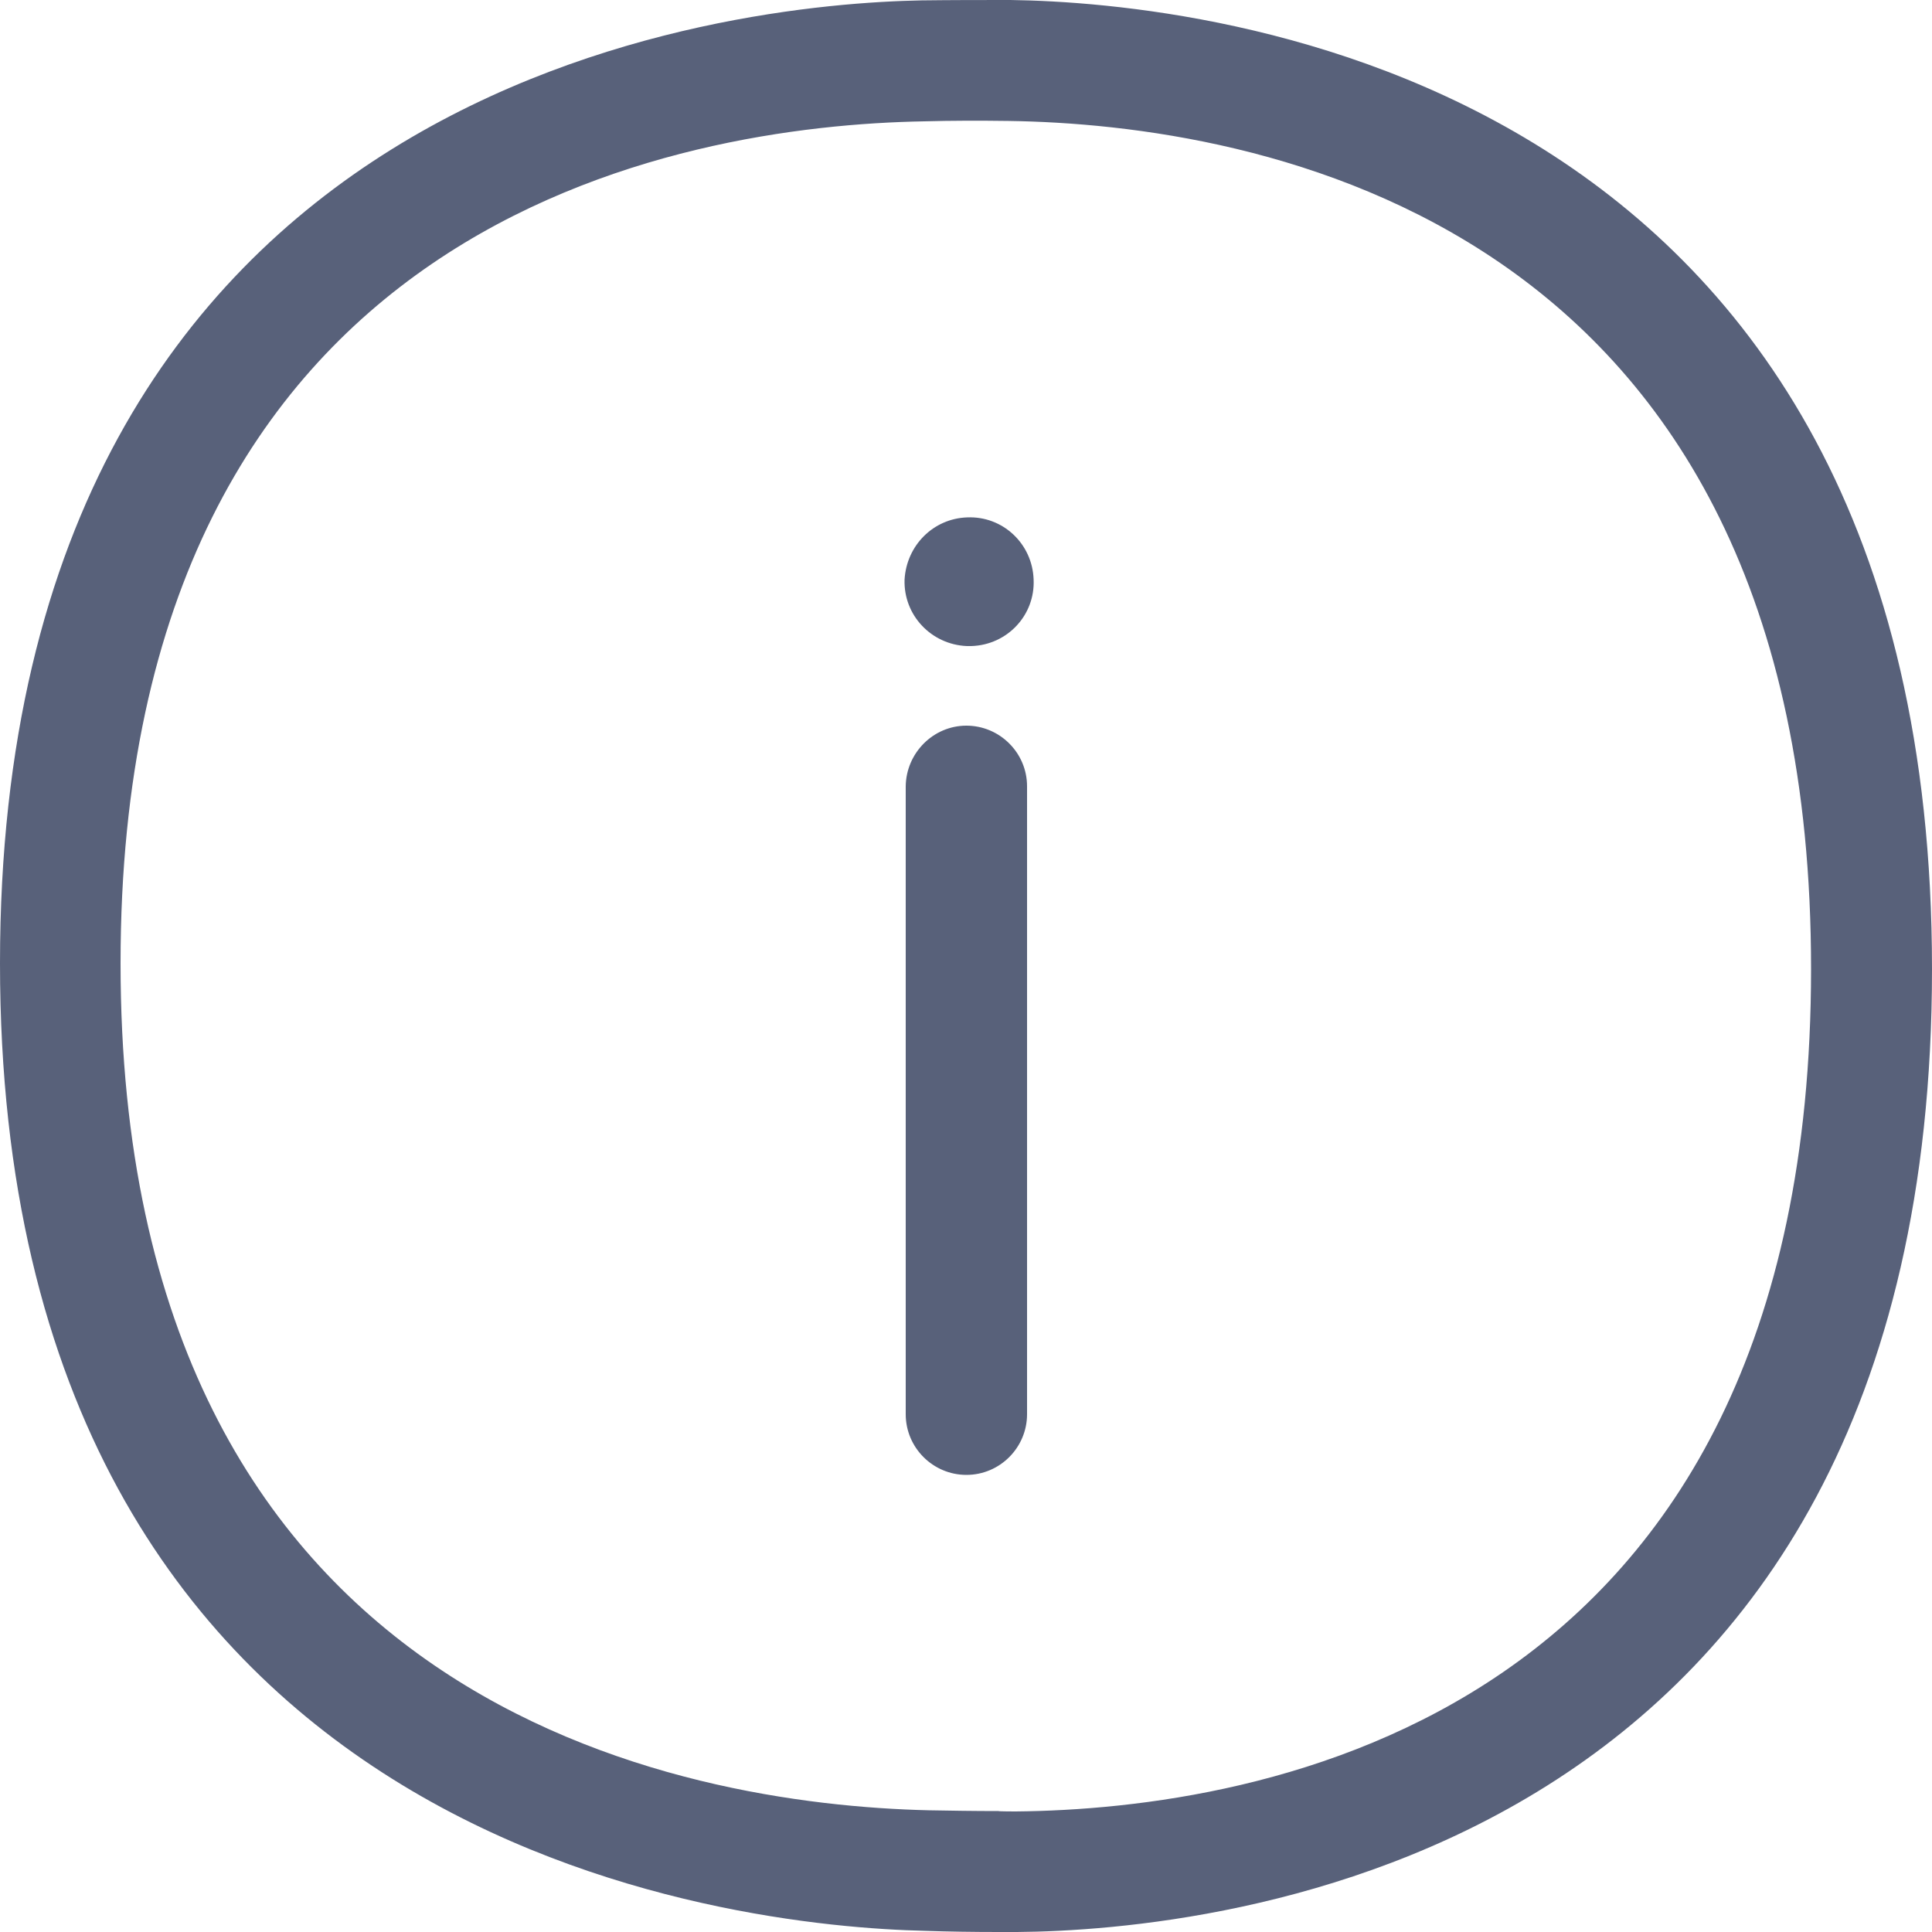 <?xml version="1.0" encoding="UTF-8"?> <!-- Generator: Adobe Illustrator 24.3.0, SVG Export Plug-In . SVG Version: 6.00 Build 0) --> <svg xmlns="http://www.w3.org/2000/svg" xmlns:xlink="http://www.w3.org/1999/xlink" version="1.1" id="Capa_1" x="0px" y="0px" viewBox="0 0 500 500" style="enable-background:new 0 0 500 500;" xml:space="preserve"> <style type="text/css"> .st0{fill-rule:evenodd;clip-rule:evenodd;fill:#006AFF;} </style> <path class="st0" d="M262.9,468.8c61.9-0.6,205.8-22.9,205.8-218C468.8,55.4,323.5,32.2,261,31.3c-7.3-0.1-14.6-0.1-21.8,0.1 C176.6,32.5,31.2,56.1,31.2,249.3c0,193.3,146.2,217.7,209.1,219.2c5.5,0.1,12,0.2,18.1,0.2C258.5,468.8,262.9,468.8,262.9,468.8z M261.5,0C311.7,0.7,500,18.9,500,250.8c0,231.6-186.6,248.8-236.8,249.2h-4.8c-6.4,0-13.1-0.1-18.9-0.3 C190.6,498.6,0,479.2,0,249.3C0,18.9,190.8,1,238.5,0.1C246.2,0,253.8,0,261.5,0L261.5,0z M250.1,187.8c8.6,0,15.7,7,15.7,15.7V366 c0,8.6-7,15.7-15.7,15.7c-8.6,0-15.7-7-15.7-15.7V203.5C234.5,194.9,241.5,187.8,250.1,187.8z M250.3,133.9 c9.2-0.4,16.9,6.8,17.2,16.1c0.4,9.2-6.8,16.9-16.1,17.2c-0.4,0-0.8,0-1.2,0c-9.2-0.4-16.4-8-16.1-17.2 C234.6,141.2,241.5,134.2,250.3,133.9z" style="fill: #58617a;"></path> </svg> 